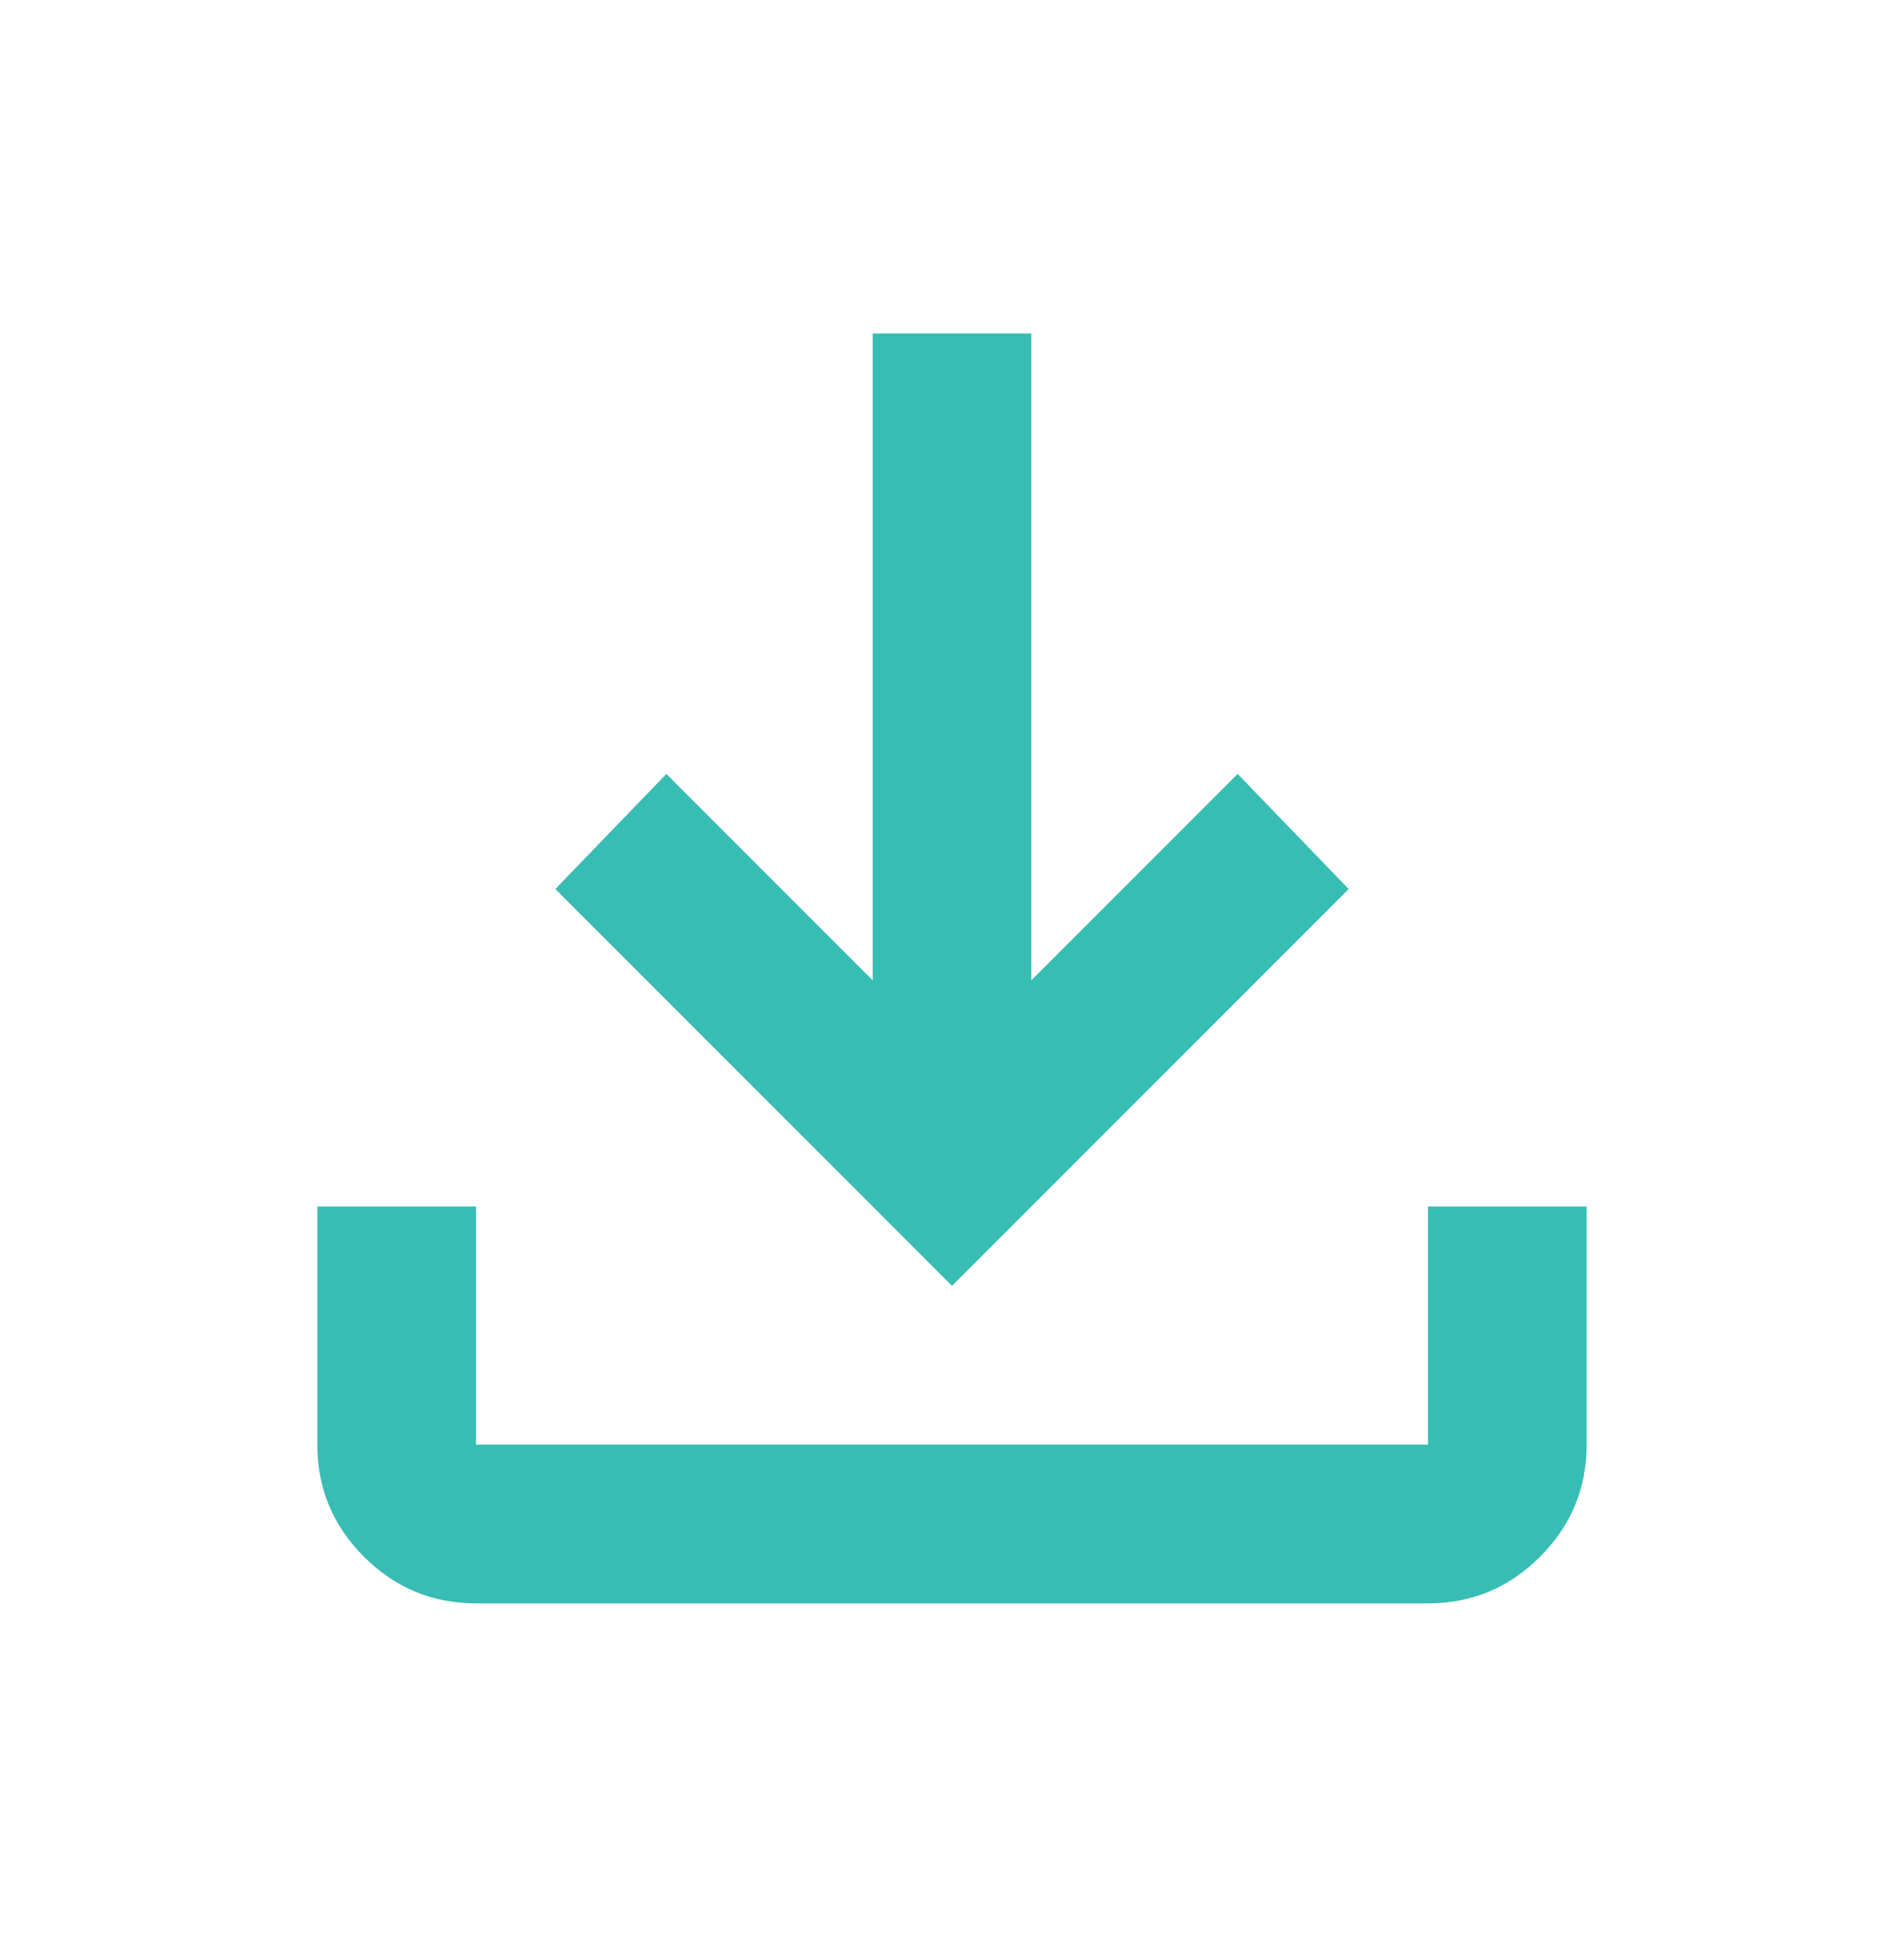 <svg width="60" height="61" viewBox="0 0 60 61" fill="none" xmlns="http://www.w3.org/2000/svg">
<path d="M15 50.5C13.625 50.5 12.447 50.01 11.467 49.03C10.488 48.05 9.998 46.873 10 45.5V38H15V45.5H45V38H50V45.5C50 46.875 49.51 48.053 48.53 49.032C47.55 50.013 46.373 50.502 45 50.5H15ZM30 40.5L17.5 28L21 24.375L27.5 30.875V10.5H32.5V30.875L39 24.375L42.5 28L30 40.5Z" fill="#38BDB4"/>
</svg>
